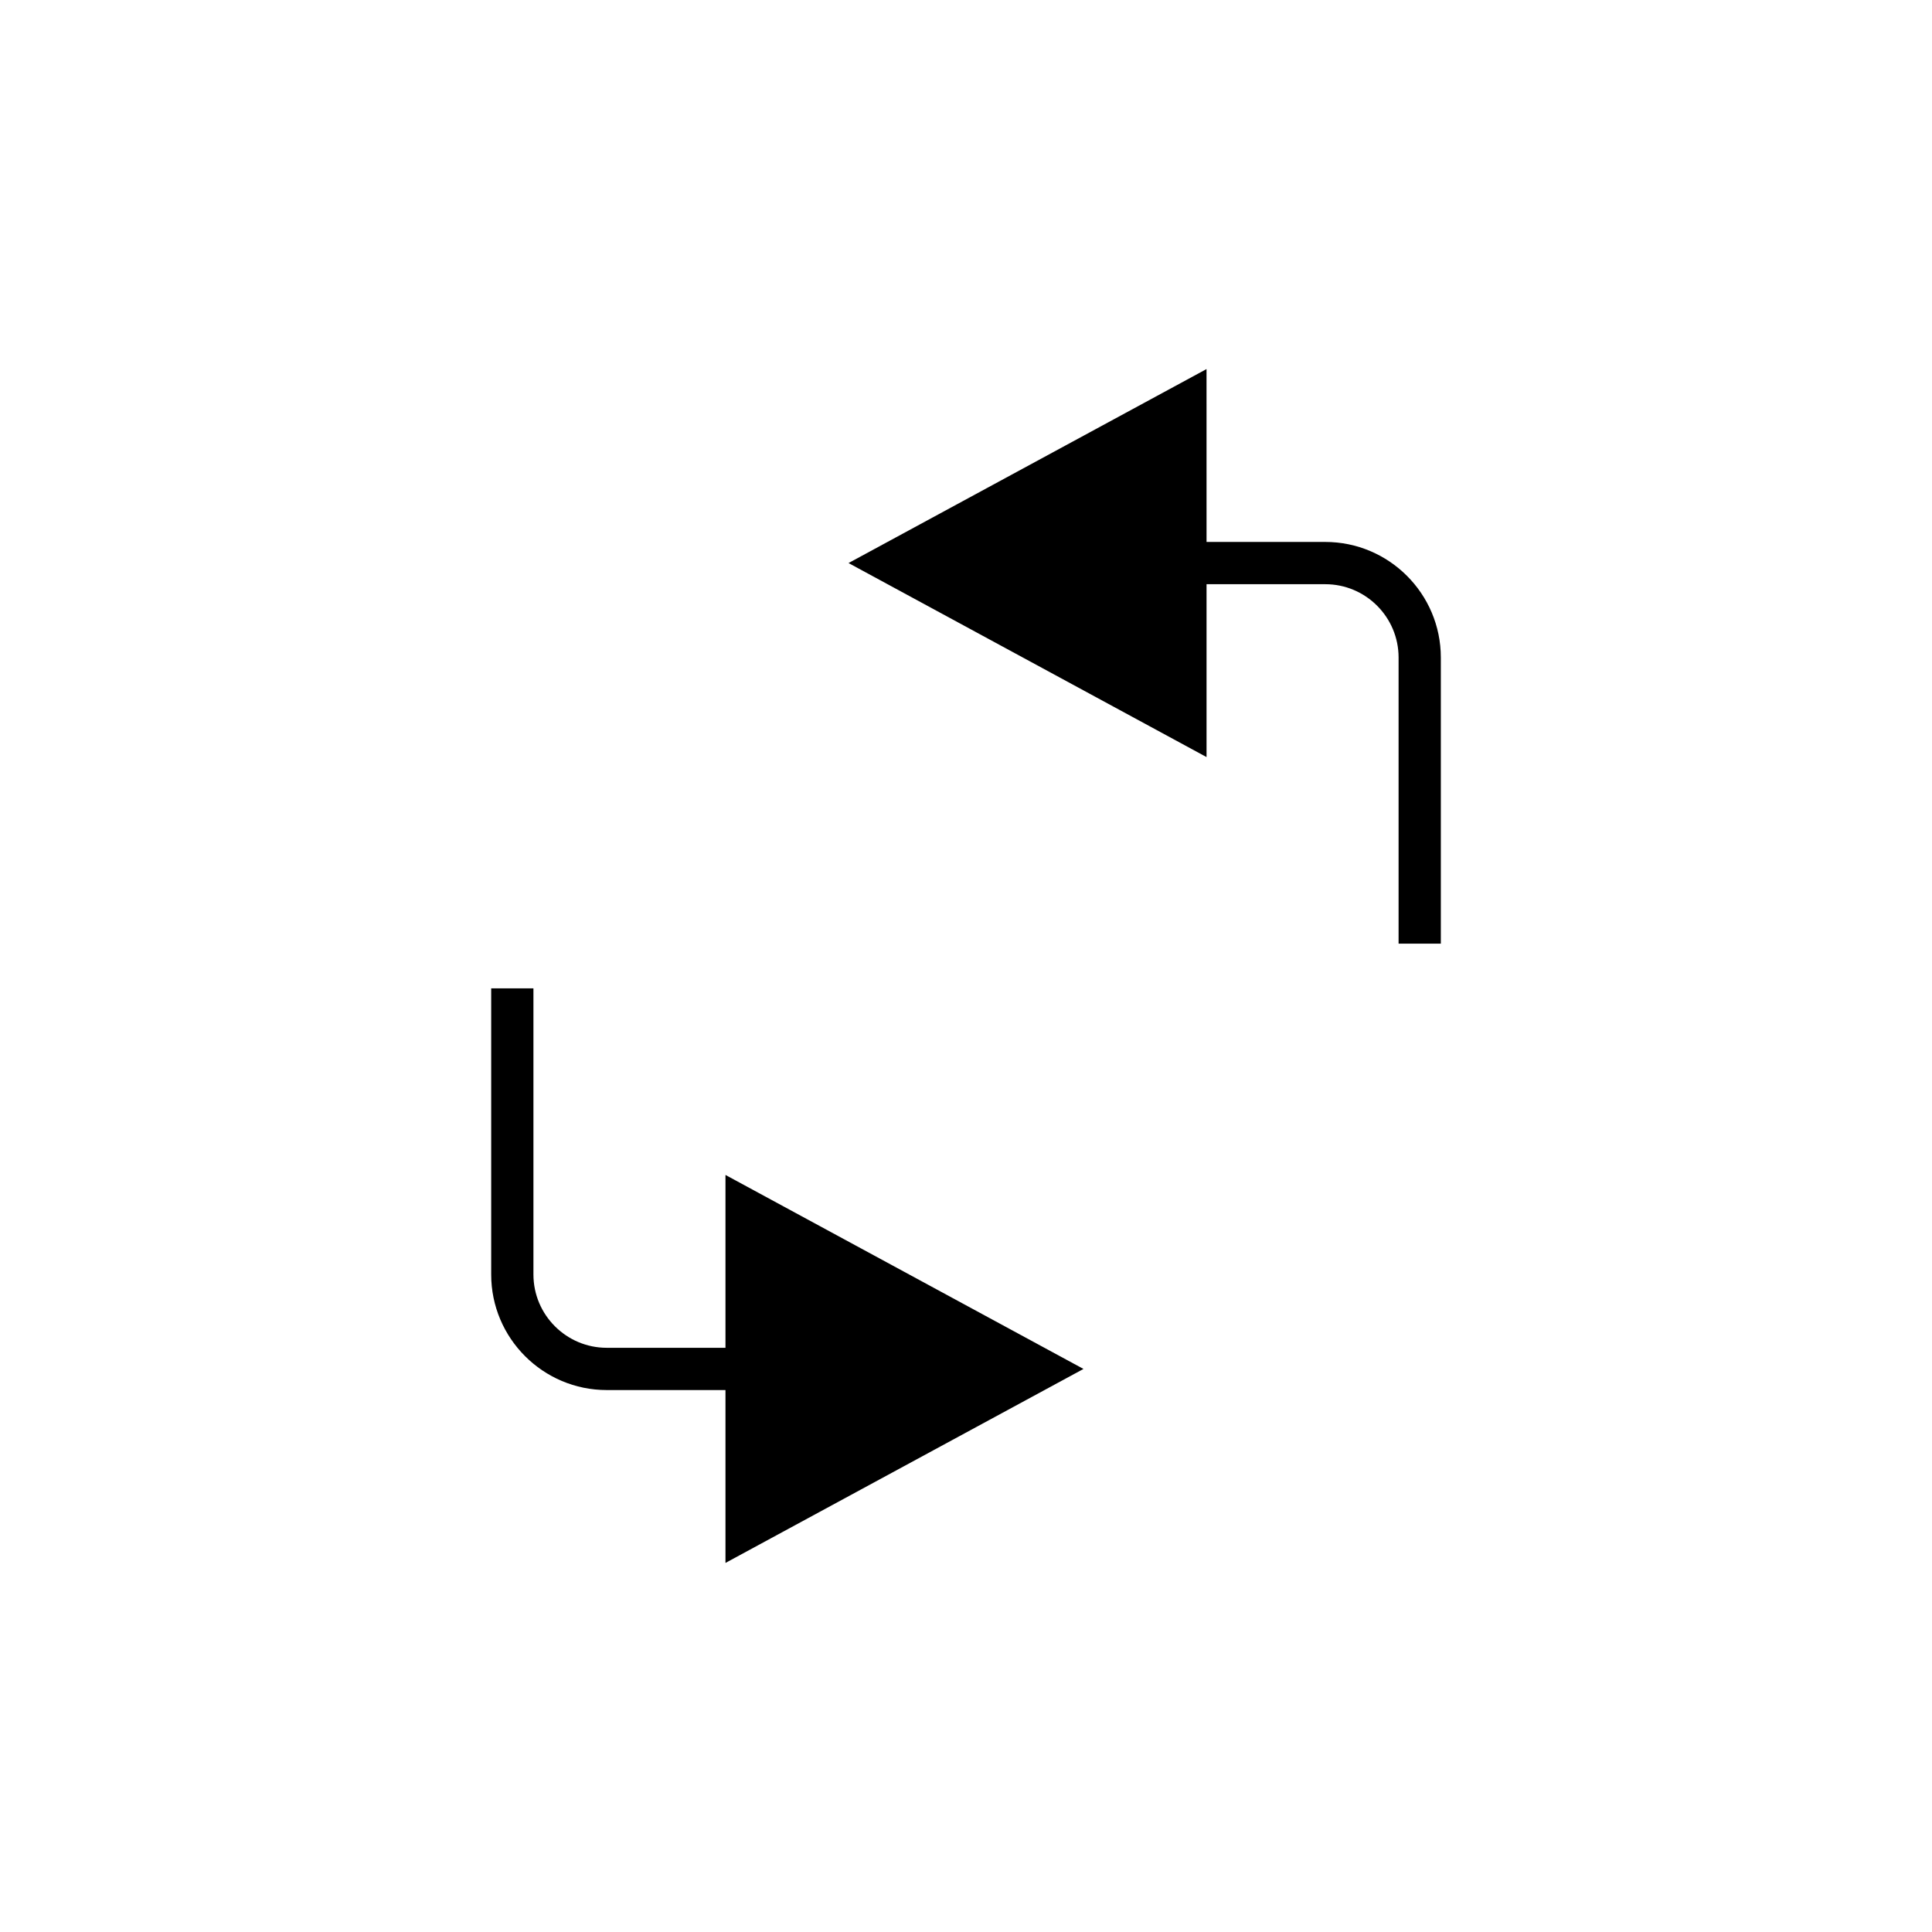 <?xml version="1.0" encoding="UTF-8"?>
<!-- The Best Svg Icon site in the world: iconSvg.co, Visit us! https://iconsvg.co -->
<svg fill="#000000" width="800px" height="800px" version="1.1" viewBox="144 144 512 512" xmlns="http://www.w3.org/2000/svg">
 <g>
  <path d="m495.21 287.62h-31.465l-0.004-45.812-94.871 51.406 94.875 51.418v-45.812h31.465c10.715 0 19.43 8.715 19.43 19.43v75.828h11.195v-75.828c0-16.891-13.738-30.629-30.625-30.629z"/>
  <path d="m336.26 501.18h-31.465c-10.715 0-19.43-8.715-19.43-19.43v-75.82h-11.195v75.824c0 16.887 13.738 30.625 30.625 30.625h31.465v45.812l94.875-51.406-94.875-51.41z"/>
 </g>
</svg>